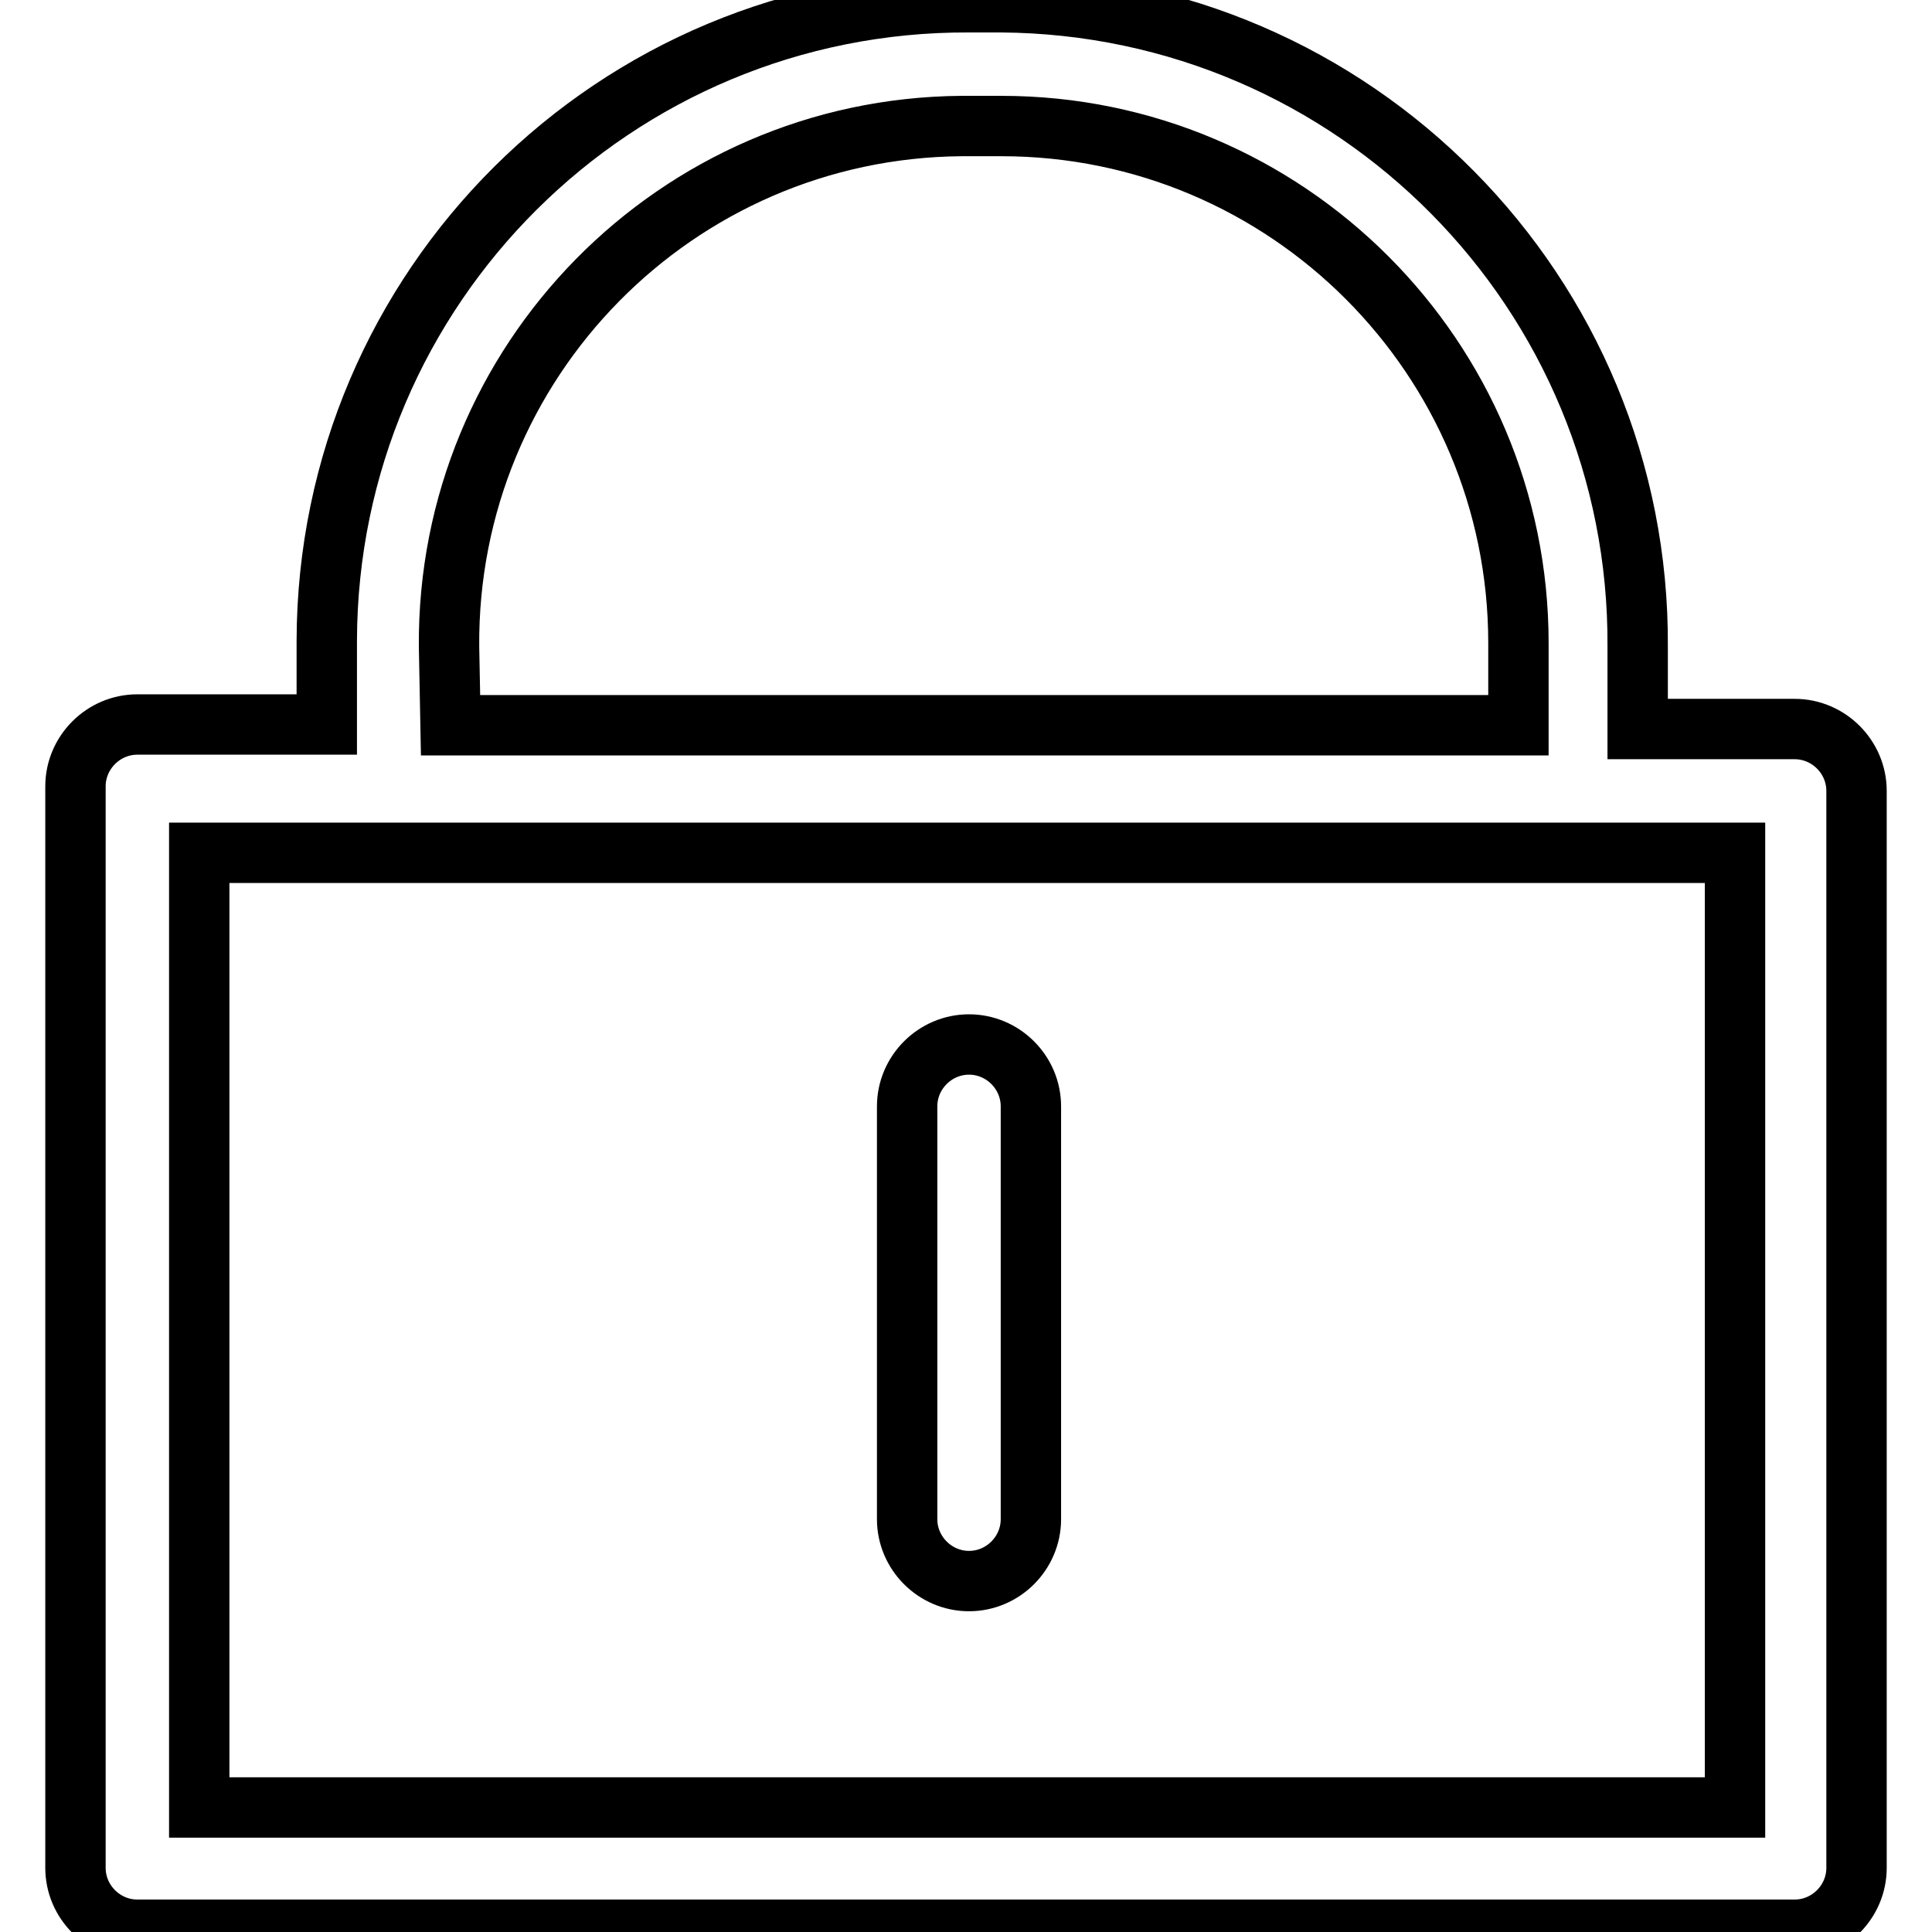 <?xml version="1.0" encoding="utf-8"?>
<!-- Svg Vector Icons : http://www.onlinewebfonts.com/icon -->
<!DOCTYPE svg PUBLIC "-//W3C//DTD SVG 1.1//EN" "http://www.w3.org/Graphics/SVG/1.1/DTD/svg11.dtd">
<svg version="1.1" xmlns="http://www.w3.org/2000/svg" xmlns:xlink="http://www.w3.org/1999/xlink" x="0px" y="0px" viewBox="0 0 256 256" enable-background="new 0 0 256 256" xml:space="preserve">
<g> <path stroke-width="8" fill-opacity="0" stroke="#000000"  d="M237.8,96.6H217V85.7c0.3-46.9-37.5-85.1-84.4-85.4c-0.1,0-0.1,0-0.2,0h-4C81.5,0.1,43.4,38,43.3,84.9 c0,0.1,0,0.1,0,0.2v10.9H18.2c-4.5,0-8.2,3.7-8.2,8.2v143.3c0,4.5,3.7,8.2,8.2,8.2h219.6c4.5,0,8.2-3.7,8.2-8.2V104.8 C246,100.3,242.3,96.6,237.8,96.6z M59.5,85.7c-0.3-37.8,30.1-68.7,67.9-69c0.3,0,0.7,0,1,0h4.3c37.8,0,68.5,30.7,68.5,68.5v10.9 H59.7L59.5,85.7z M229.9,239.5H26.4V113h203.5V239.5z"/> <path stroke-width="8" fill-opacity="0" stroke="#000000"  d="M128.4,138.4c-4.5,0-8.2,3.7-8.2,8.2v54.7c0,4.5,3.7,8.2,8.2,8.2c4.5,0,8.2-3.7,8.2-8.2v-54.7 C136.6,142.1,132.9,138.4,128.4,138.4z"/></g>
</svg>